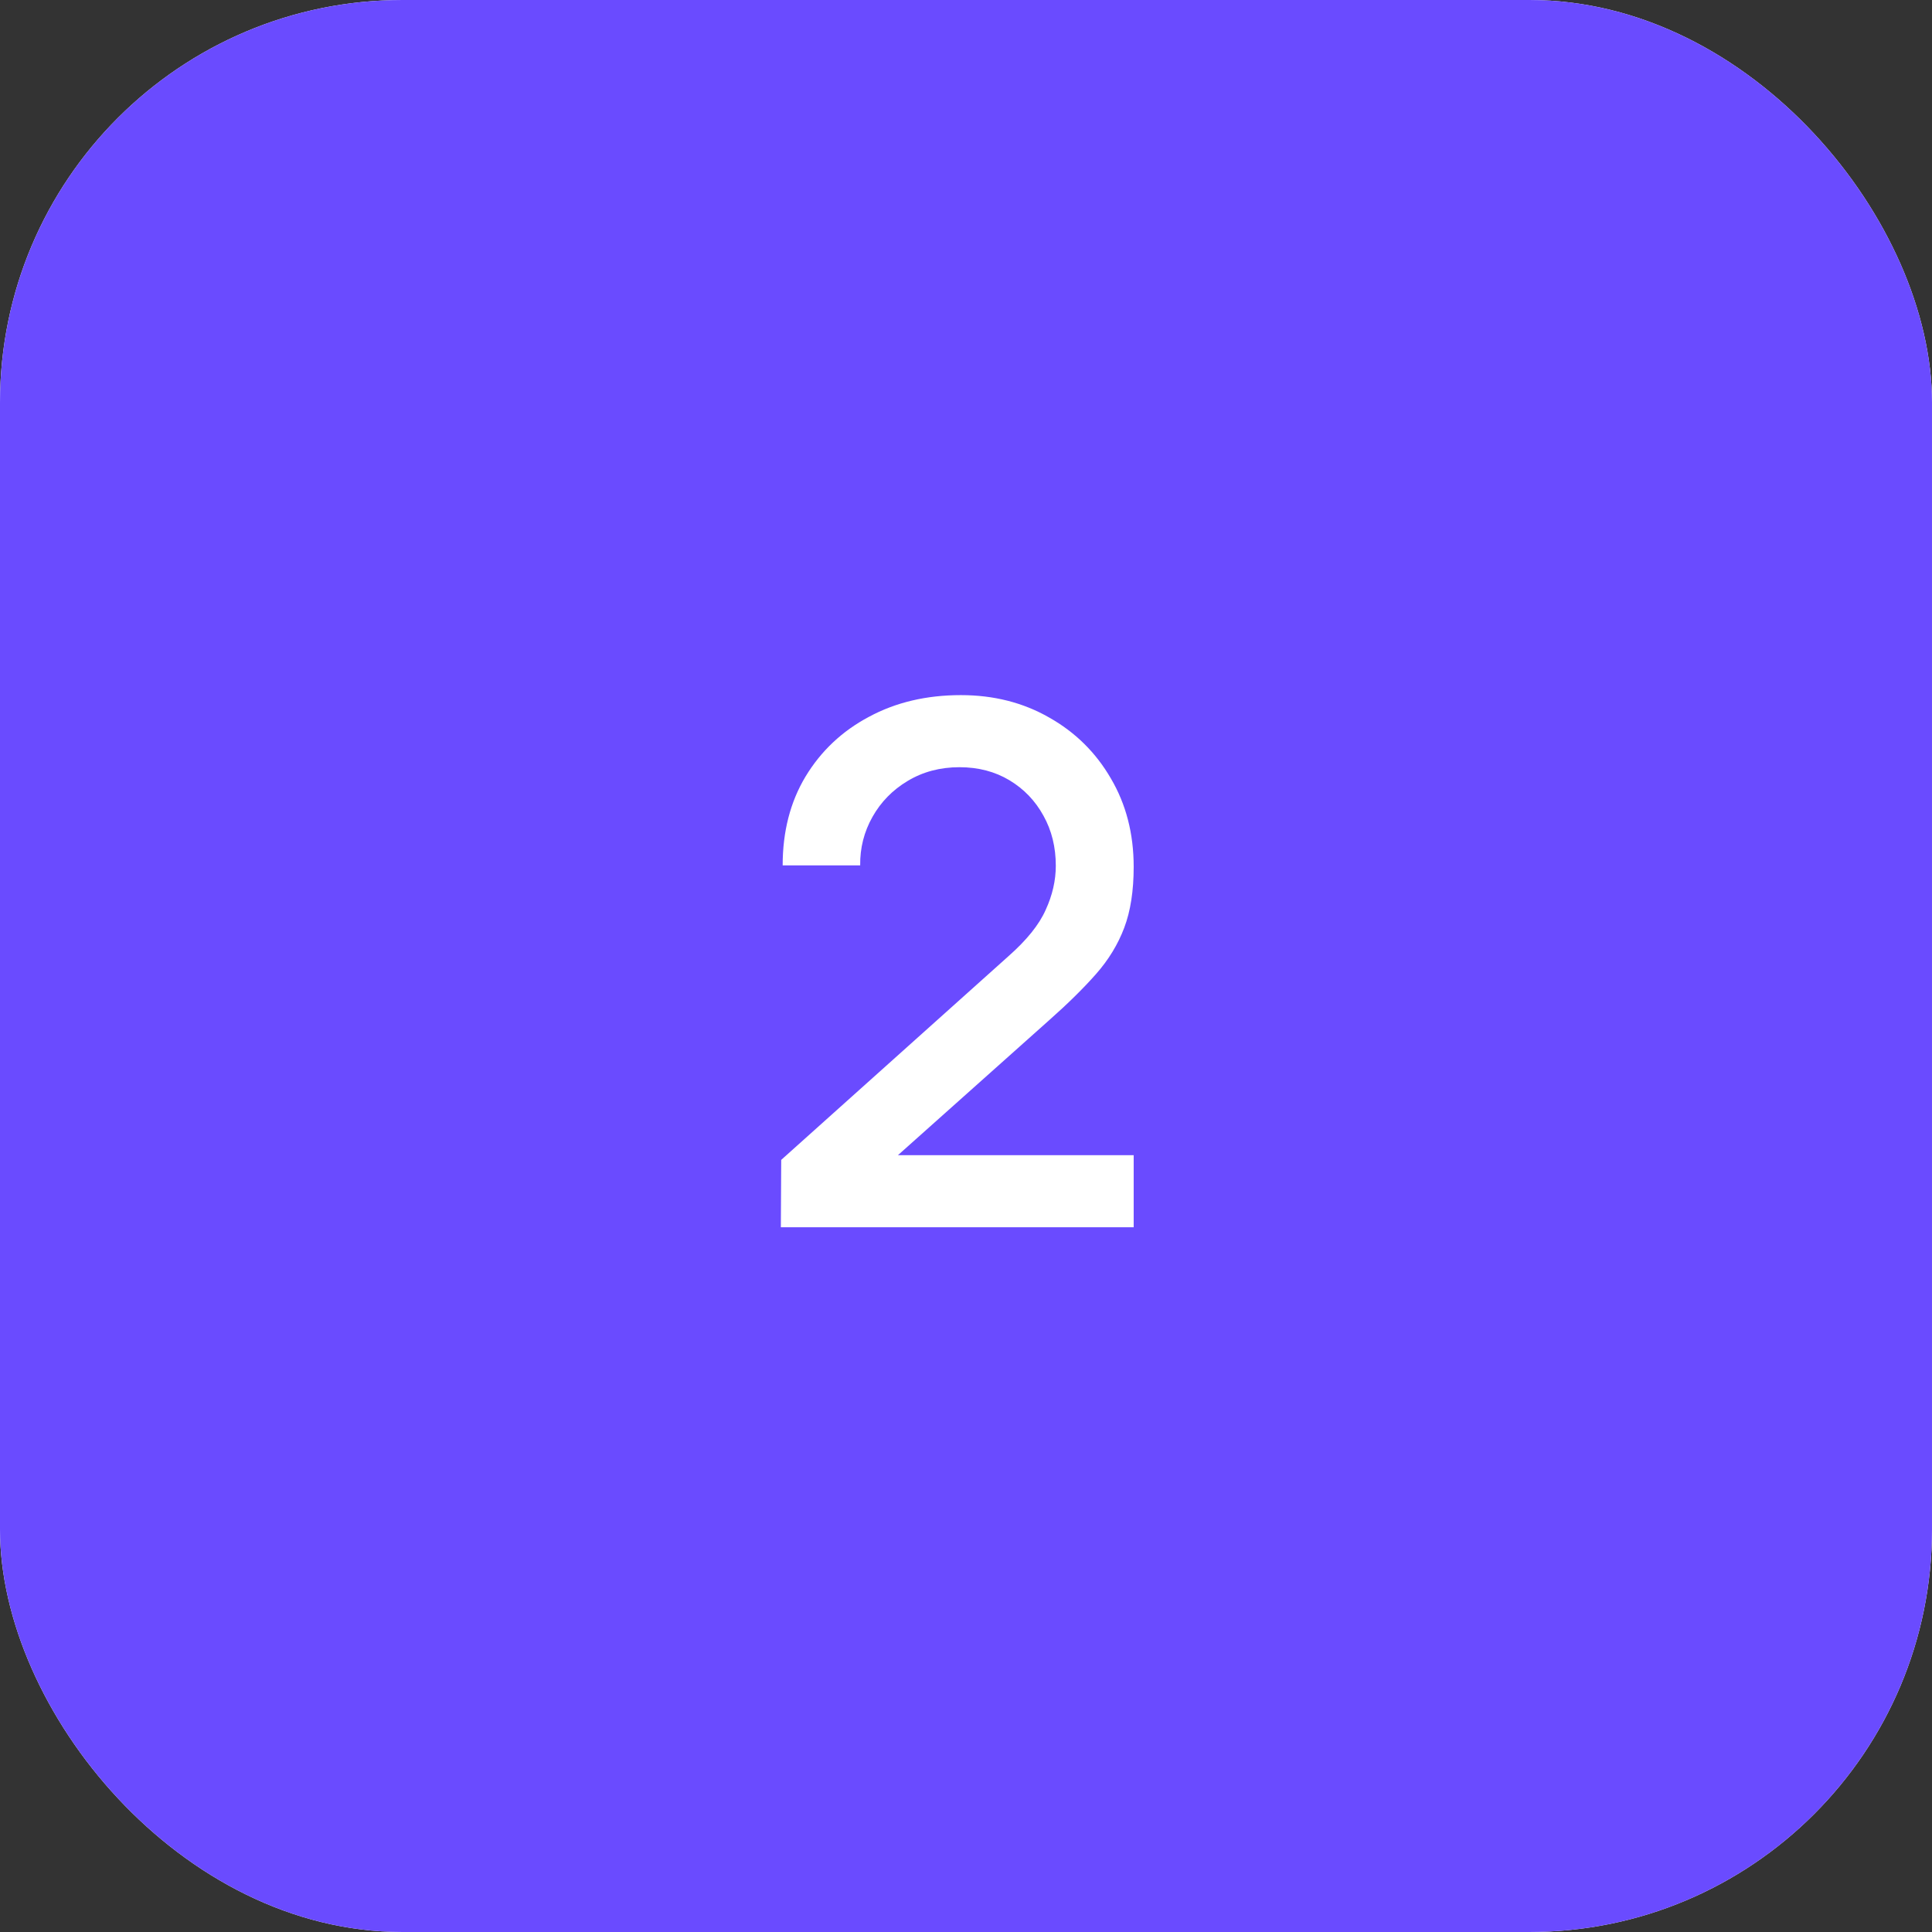 <svg width="48" height="48" viewBox="0 0 48 48" fill="none" xmlns="http://www.w3.org/2000/svg">
<rect x="0" y="0" width="48" height="48" fill="#333333" stroke="none"/>
<rect width="48" height="48" rx="10" fill="white"/>
<rect width="48" height="48" rx="10" fill="#6A4BFF"/>
<path d="M19.4 30.491L19.409 28.817L25.052 23.759C25.508 23.357 25.817 22.973 25.979 22.607C26.147 22.241 26.231 21.875 26.231 21.509C26.231 21.047 26.129 20.633 25.925 20.267C25.721 19.895 25.439 19.601 25.079 19.385C24.719 19.169 24.305 19.061 23.837 19.061C23.357 19.061 22.928 19.175 22.55 19.403C22.178 19.625 21.887 19.922 21.677 20.294C21.467 20.666 21.365 21.068 21.371 21.5H19.445C19.445 20.66 19.634 19.925 20.012 19.295C20.396 18.659 20.921 18.164 21.587 17.81C22.253 17.45 23.015 17.27 23.873 17.27C24.689 17.27 25.421 17.456 26.069 17.828C26.717 18.194 27.227 18.698 27.599 19.34C27.977 19.982 28.166 20.714 28.166 21.536C28.166 22.13 28.088 22.634 27.932 23.048C27.776 23.462 27.542 23.846 27.23 24.2C26.918 24.554 26.528 24.938 26.06 25.352L21.704 29.24L21.497 28.7H28.166V30.491H19.4Z" fill="white"/>
</svg>
